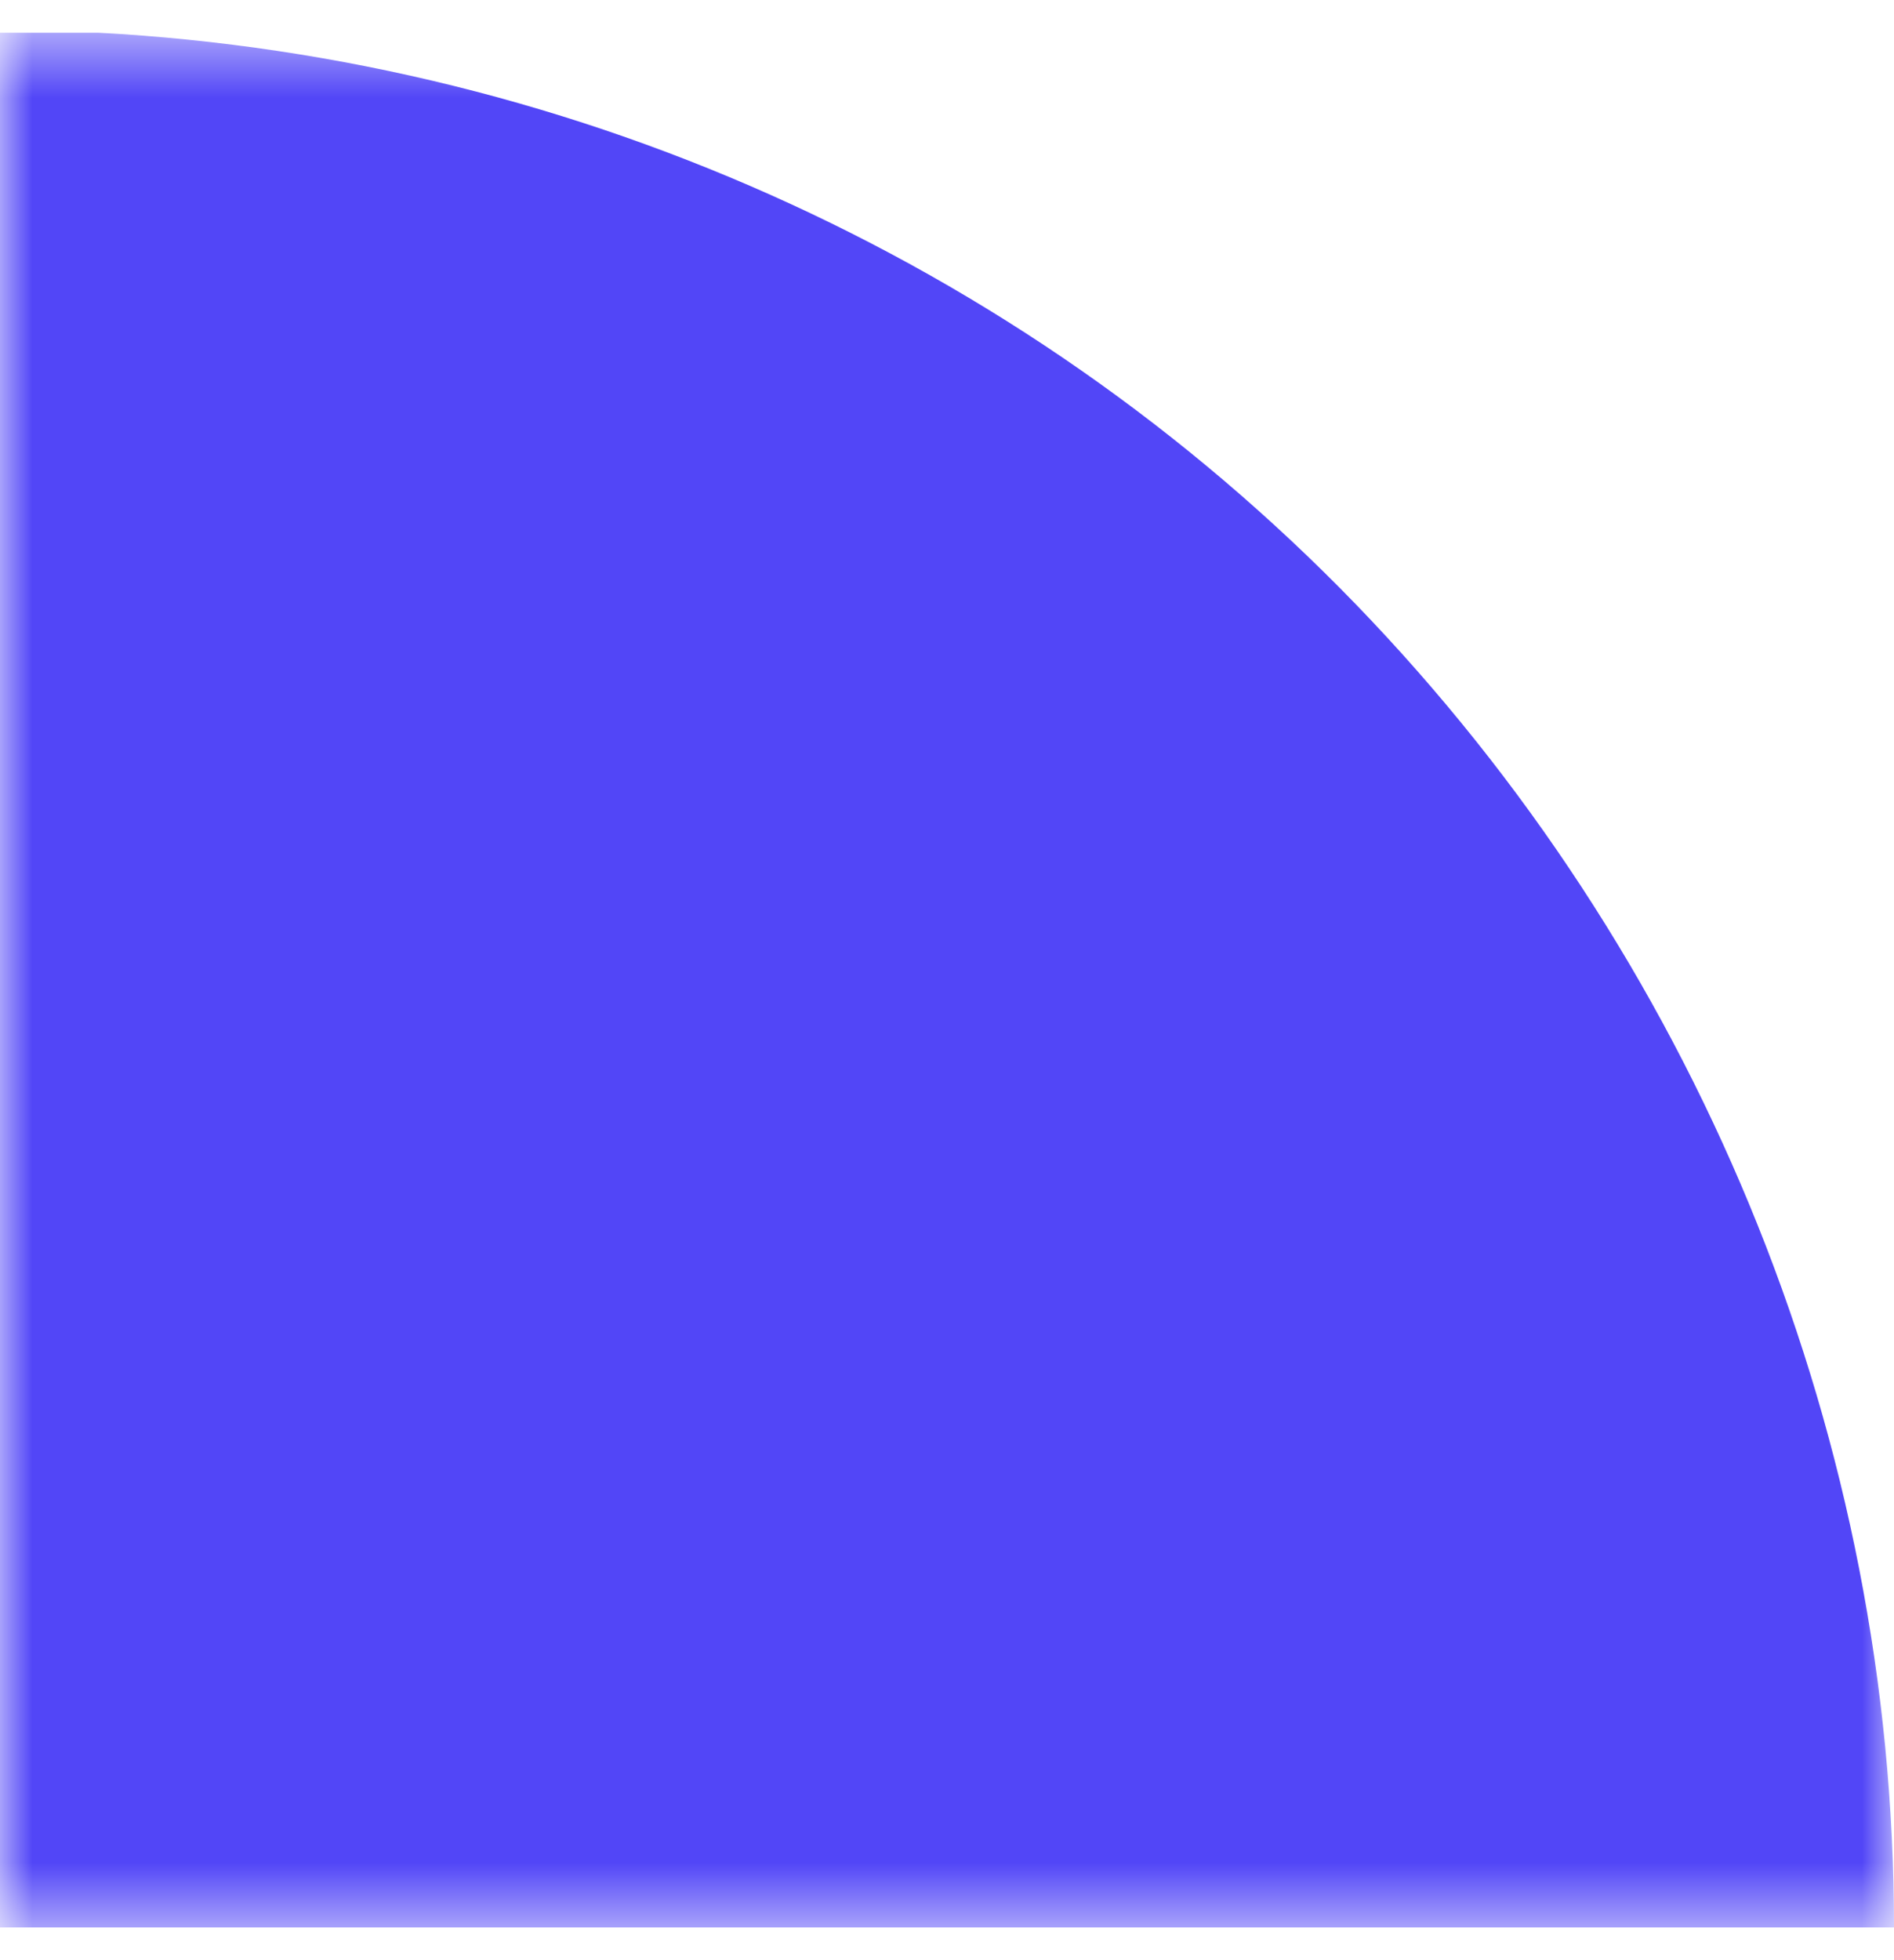 <svg width="29" height="30" viewBox="0 0 29 30" fill="none" xmlns="http://www.w3.org/2000/svg">
<g clip-path="url(#clip0_98_233)">
<mask id="mask0_98_233" style="mask-type:luminance" maskUnits="userSpaceOnUse" x="0" y="0" width="29" height="30">
<path d="M29 0.5H0V29.5H29V0.5Z" fill="white"/>
</mask>
<g mask="url(#mask0_98_233)">
<path d="M1.5 0.5H0V29.5H29C29 22.1 26.1 14.9 21 9.5C15.9 4.1 8.9 0.9 1.5 0.5Z" fill="#5246F7"/>
</g>
</g>
<defs>
<clipPath id="clip0_98_233">
<rect width="29" height="29" fill="white" transform="translate(0 0.5)"/>
</clipPath>
</defs>
</svg>
